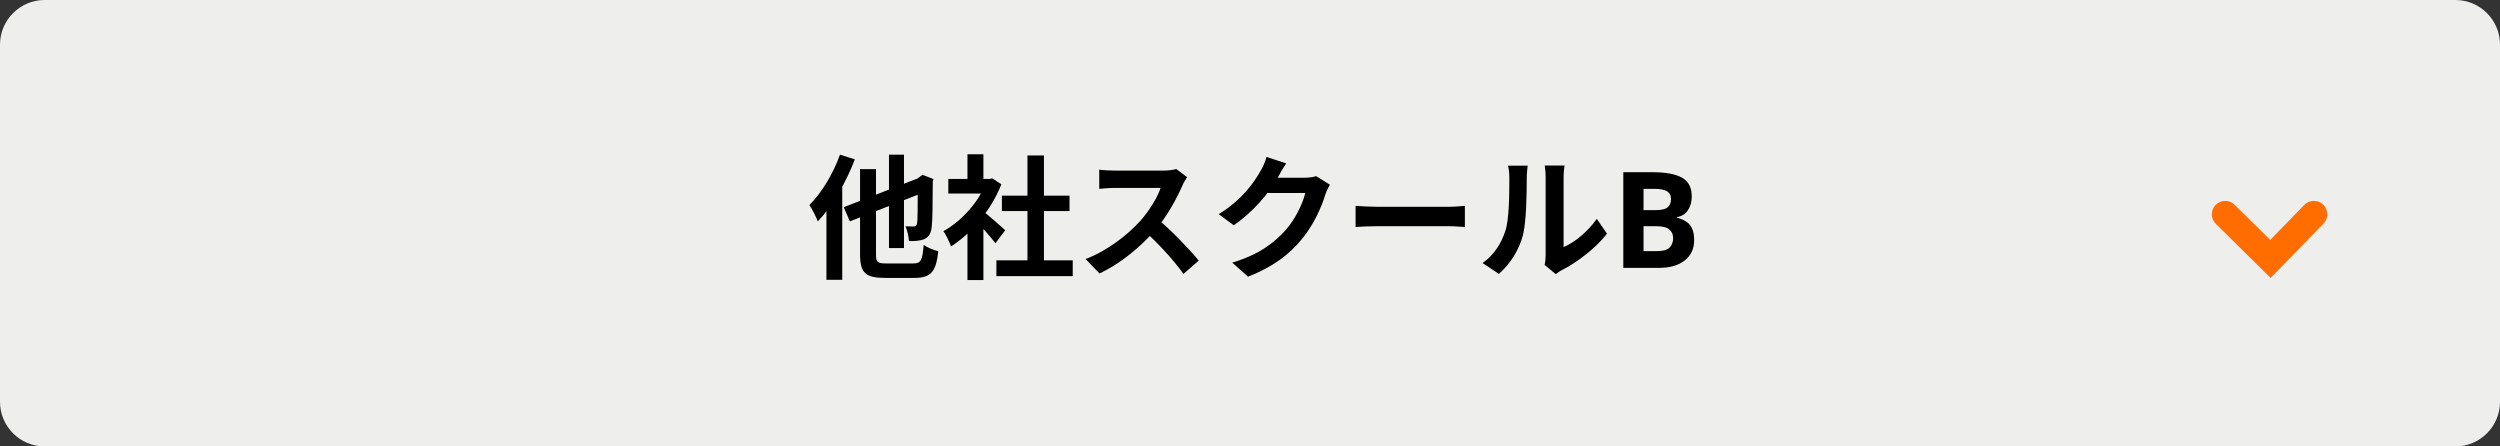 <svg width="280" height="50" viewBox="0 0 280 50" fill="none" xmlns="http://www.w3.org/2000/svg">
<rect x="0" y="0" width="280" height="50" fill="#333333" stroke="none"/>
<path d="M0 5C0 2.239 2.239 0 5 0H275C277.761 0 280 2.239 280 5V45C280 47.761 277.761 50 275 50H5C2.239 50 0 47.761 0 45V5Z" fill="#EEEEED"/>
<path fill-rule="evenodd" clip-rule="evenodd" d="M254.306 31.129L248.169 25.067C247.58 24.485 247.574 23.535 248.156 22.946C248.738 22.356 249.688 22.351 250.277 22.933L254.264 26.871L258.078 22.954C258.655 22.36 259.605 22.347 260.199 22.925C260.792 23.503 260.805 24.453 260.227 25.046L254.306 31.129Z" fill="#FF6D00"/>
<path d="M181.811 19.29H185.141C186.561 19.29 187.636 19.49 188.366 19.89C189.106 20.29 189.476 20.995 189.476 22.005C189.476 22.615 189.331 23.13 189.041 23.55C188.761 23.97 188.356 24.225 187.826 24.315V24.39C188.176 24.47 188.496 24.6 188.786 24.78C189.086 24.95 189.321 25.205 189.491 25.545C189.661 25.885 189.746 26.335 189.746 26.895C189.746 27.865 189.391 28.625 188.681 29.175C187.981 29.725 187.026 30 185.816 30H181.811V19.29ZM184.076 23.535H185.396C186.056 23.535 186.511 23.435 186.761 23.235C187.021 23.025 187.151 22.715 187.151 22.305C187.151 21.895 187.001 21.6 186.701 21.42C186.401 21.24 185.926 21.15 185.276 21.15H184.076V23.535ZM184.076 25.335V28.125H185.561C186.241 28.125 186.716 27.995 186.986 27.735C187.256 27.465 187.391 27.11 187.391 26.67C187.391 26.27 187.251 25.95 186.971 25.71C186.701 25.46 186.206 25.335 185.486 25.335H184.076Z" fill="black"/>
<path d="M172.992 29.67C173.067 29.385 173.112 28.98 173.112 28.575C173.112 27.78 173.112 21.045 173.112 19.83C173.112 19.155 173.007 18.57 173.007 18.54H175.227C175.227 18.57 175.122 19.17 175.122 19.845C175.122 21.045 175.122 26.76 175.122 27.675C176.352 27.15 177.822 25.965 178.842 24.51L179.982 26.175C178.737 27.795 176.592 29.415 174.897 30.27C174.582 30.435 174.402 30.6 174.252 30.705L172.992 29.67ZM166.047 29.46C167.382 28.53 168.192 27.15 168.597 25.86C169.032 24.585 169.047 21.735 169.047 19.935C169.047 19.32 168.987 18.93 168.897 18.555H171.102C171.102 18.615 170.997 19.29 170.997 19.905C170.997 21.69 170.952 24.855 170.562 26.37C170.097 28.05 169.167 29.535 167.877 30.675L166.047 29.46Z" fill="black"/>
<path d="M151.826 23.055C152.381 23.1 153.461 23.16 154.241 23.16C156.011 23.16 160.961 23.16 162.296 23.16C163.001 23.16 163.661 23.085 164.066 23.055V25.425C163.706 25.41 162.941 25.335 162.311 25.335C160.946 25.335 156.011 25.335 154.241 25.335C153.401 25.335 152.396 25.38 151.826 25.425V23.055Z" fill="black"/>
<path d="M148.946 20.685C148.781 20.97 148.571 21.375 148.451 21.75C148.046 23.1 147.191 25.095 145.826 26.76C144.401 28.5 142.601 29.88 139.781 30.99L138.011 29.415C141.071 28.485 142.736 27.18 144.056 25.695C145.076 24.525 145.946 22.725 146.186 21.615H141.131L141.821 19.905C142.481 19.905 145.631 19.905 146.096 19.905C146.561 19.905 147.071 19.845 147.401 19.725L148.946 20.685ZM144.056 18.3C143.696 18.825 143.306 19.515 143.141 19.83C142.121 21.645 140.336 23.76 138.176 25.23L136.496 23.985C139.121 22.38 140.441 20.445 141.176 19.155C141.401 18.795 141.716 18.105 141.851 17.58L144.056 18.3Z" fill="black"/>
<path d="M132.956 19.845C132.836 20.01 132.566 20.46 132.431 20.775C131.816 22.2 130.706 24.24 129.416 25.74C127.736 27.675 125.471 29.535 123.146 30.63L121.586 29.01C124.016 28.11 126.326 26.28 127.736 24.72C128.726 23.595 129.641 22.11 129.986 21.045C129.356 21.045 125.531 21.045 124.886 21.045C124.271 21.045 123.446 21.12 123.116 21.15V19.005C123.521 19.065 124.451 19.11 124.886 19.11C125.681 19.11 129.521 19.11 130.181 19.11C130.841 19.11 131.426 19.035 131.741 18.93L132.956 19.845ZM129.611 24.495C131.156 25.755 133.286 27.99 134.261 29.19L132.551 30.675C131.441 29.13 129.806 27.345 128.201 25.89L129.611 24.495Z" fill="black"/>
<path d="M111.596 29.16H120.146V30.93H111.596V29.16ZM112.211 21.915H119.786V23.64H112.211V21.915ZM115.076 17.415H116.921V30.015H115.076V17.415ZM106.211 20.04H111.131V21.675H106.211V20.04ZM108.356 25.17L110.141 23.04V31.365H108.356V25.17ZM108.356 17.28H110.141V20.805H108.356V17.28ZM109.961 23.55C110.486 23.91 112.181 25.41 112.586 25.785L111.491 27.24C110.906 26.46 109.646 25.08 108.971 24.42L109.961 23.55ZM110.471 20.04H110.831L111.146 19.98L112.151 20.64C111.011 23.565 108.746 26.19 106.511 27.6C106.346 27.12 105.926 26.235 105.656 25.89C107.696 24.78 109.676 22.575 110.471 20.37V20.04Z" fill="black"/>
<path d="M99.566 17.325H101.246V27.78H99.566V17.325ZM94.496 23.205L103.406 19.74L104.081 21.3L95.186 24.795L94.496 23.205ZM96.326 18.945H98.111V28.47C98.111 29.37 98.261 29.505 99.251 29.505C99.701 29.505 101.756 29.505 102.281 29.505C103.151 29.505 103.316 29.145 103.451 27.435C103.856 27.72 104.576 28.02 105.086 28.14C104.846 30.39 104.306 31.125 102.416 31.125C101.906 31.125 99.566 31.125 99.101 31.125C96.926 31.125 96.326 30.555 96.326 28.47V18.945ZM102.791 20.04H102.686L103.001 19.815L103.316 19.575L104.546 20.055L104.471 20.325C104.456 22.95 104.441 24.765 104.351 25.41C104.276 26.175 104.006 26.565 103.496 26.79C103.046 26.985 102.341 27.015 101.801 27C101.771 26.49 101.606 25.74 101.411 25.35C101.726 25.365 102.161 25.365 102.326 25.365C102.536 25.365 102.641 25.32 102.716 25.02C102.776 24.69 102.791 23.19 102.791 20.04ZM94.076 17.325L95.741 17.85C94.781 20.385 93.221 23.085 91.601 24.795C91.436 24.375 90.956 23.4 90.656 22.965C92.021 21.6 93.311 19.47 94.076 17.325ZM92.561 21.465L94.331 19.71V19.725V31.335H92.561V21.465Z" fill="black"/>
</svg>
